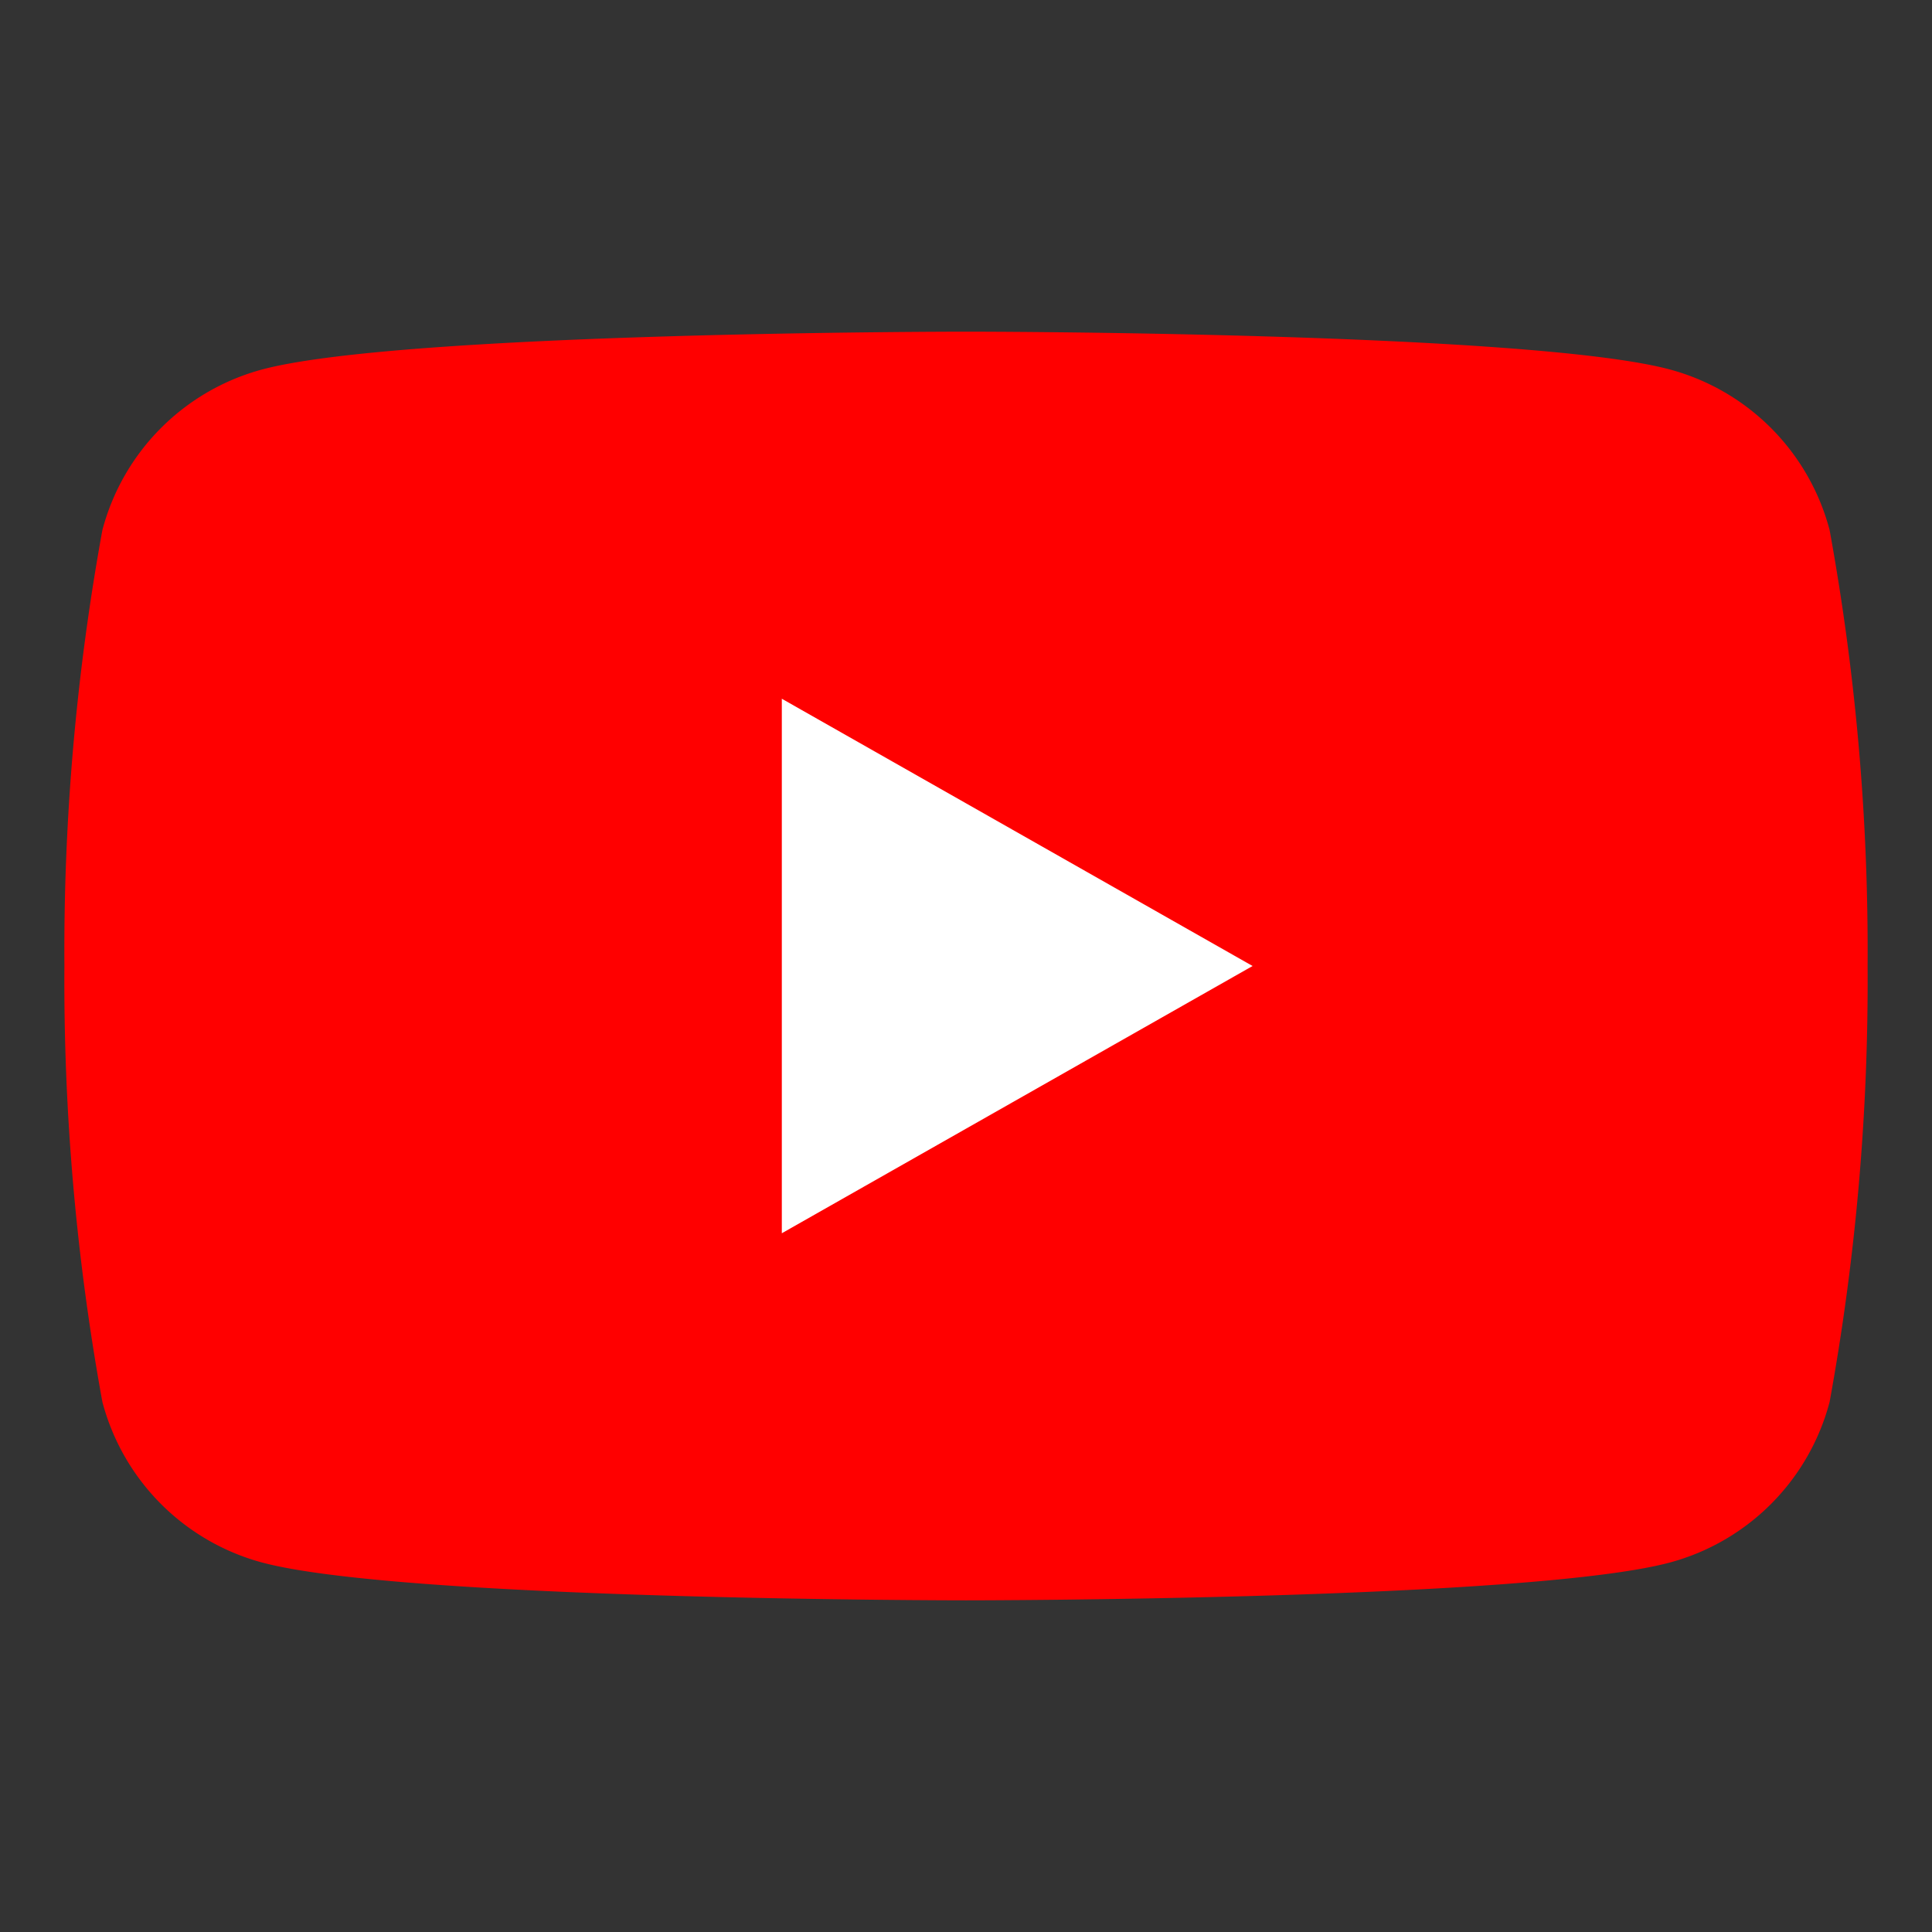 <svg id="レイヤー_1" data-name="レイヤー 1" xmlns="http://www.w3.org/2000/svg" viewBox="0 0 30 30"><rect x="0" y="0" width="30" height="30" fill="#333333" stroke="none"/><defs><style>.cls-1{fill:red;}.cls-2{fill:#fff;}</style></defs><title>アートボード 1</title><path class="cls-1" d="M28.41,8.23a3.51,3.51,0,0,0-2.47-2.49C23.76,5.15,15,5.15,15,5.15s-8.76,0-10.94.59A3.51,3.51,0,0,0,1.59,8.23,36.45,36.45,0,0,0,1,15a36.45,36.45,0,0,0,.59,6.77,3.51,3.51,0,0,0,2.47,2.49c2.18.59,10.94.59,10.94.59s8.76,0,10.94-.59a3.51,3.51,0,0,0,2.47-2.49A36.45,36.45,0,0,0,29,15,36.45,36.45,0,0,0,28.41,8.23Z"/><path class="cls-2" d="M12.14,19.15v-8.3L19.45,15Z"/></svg>